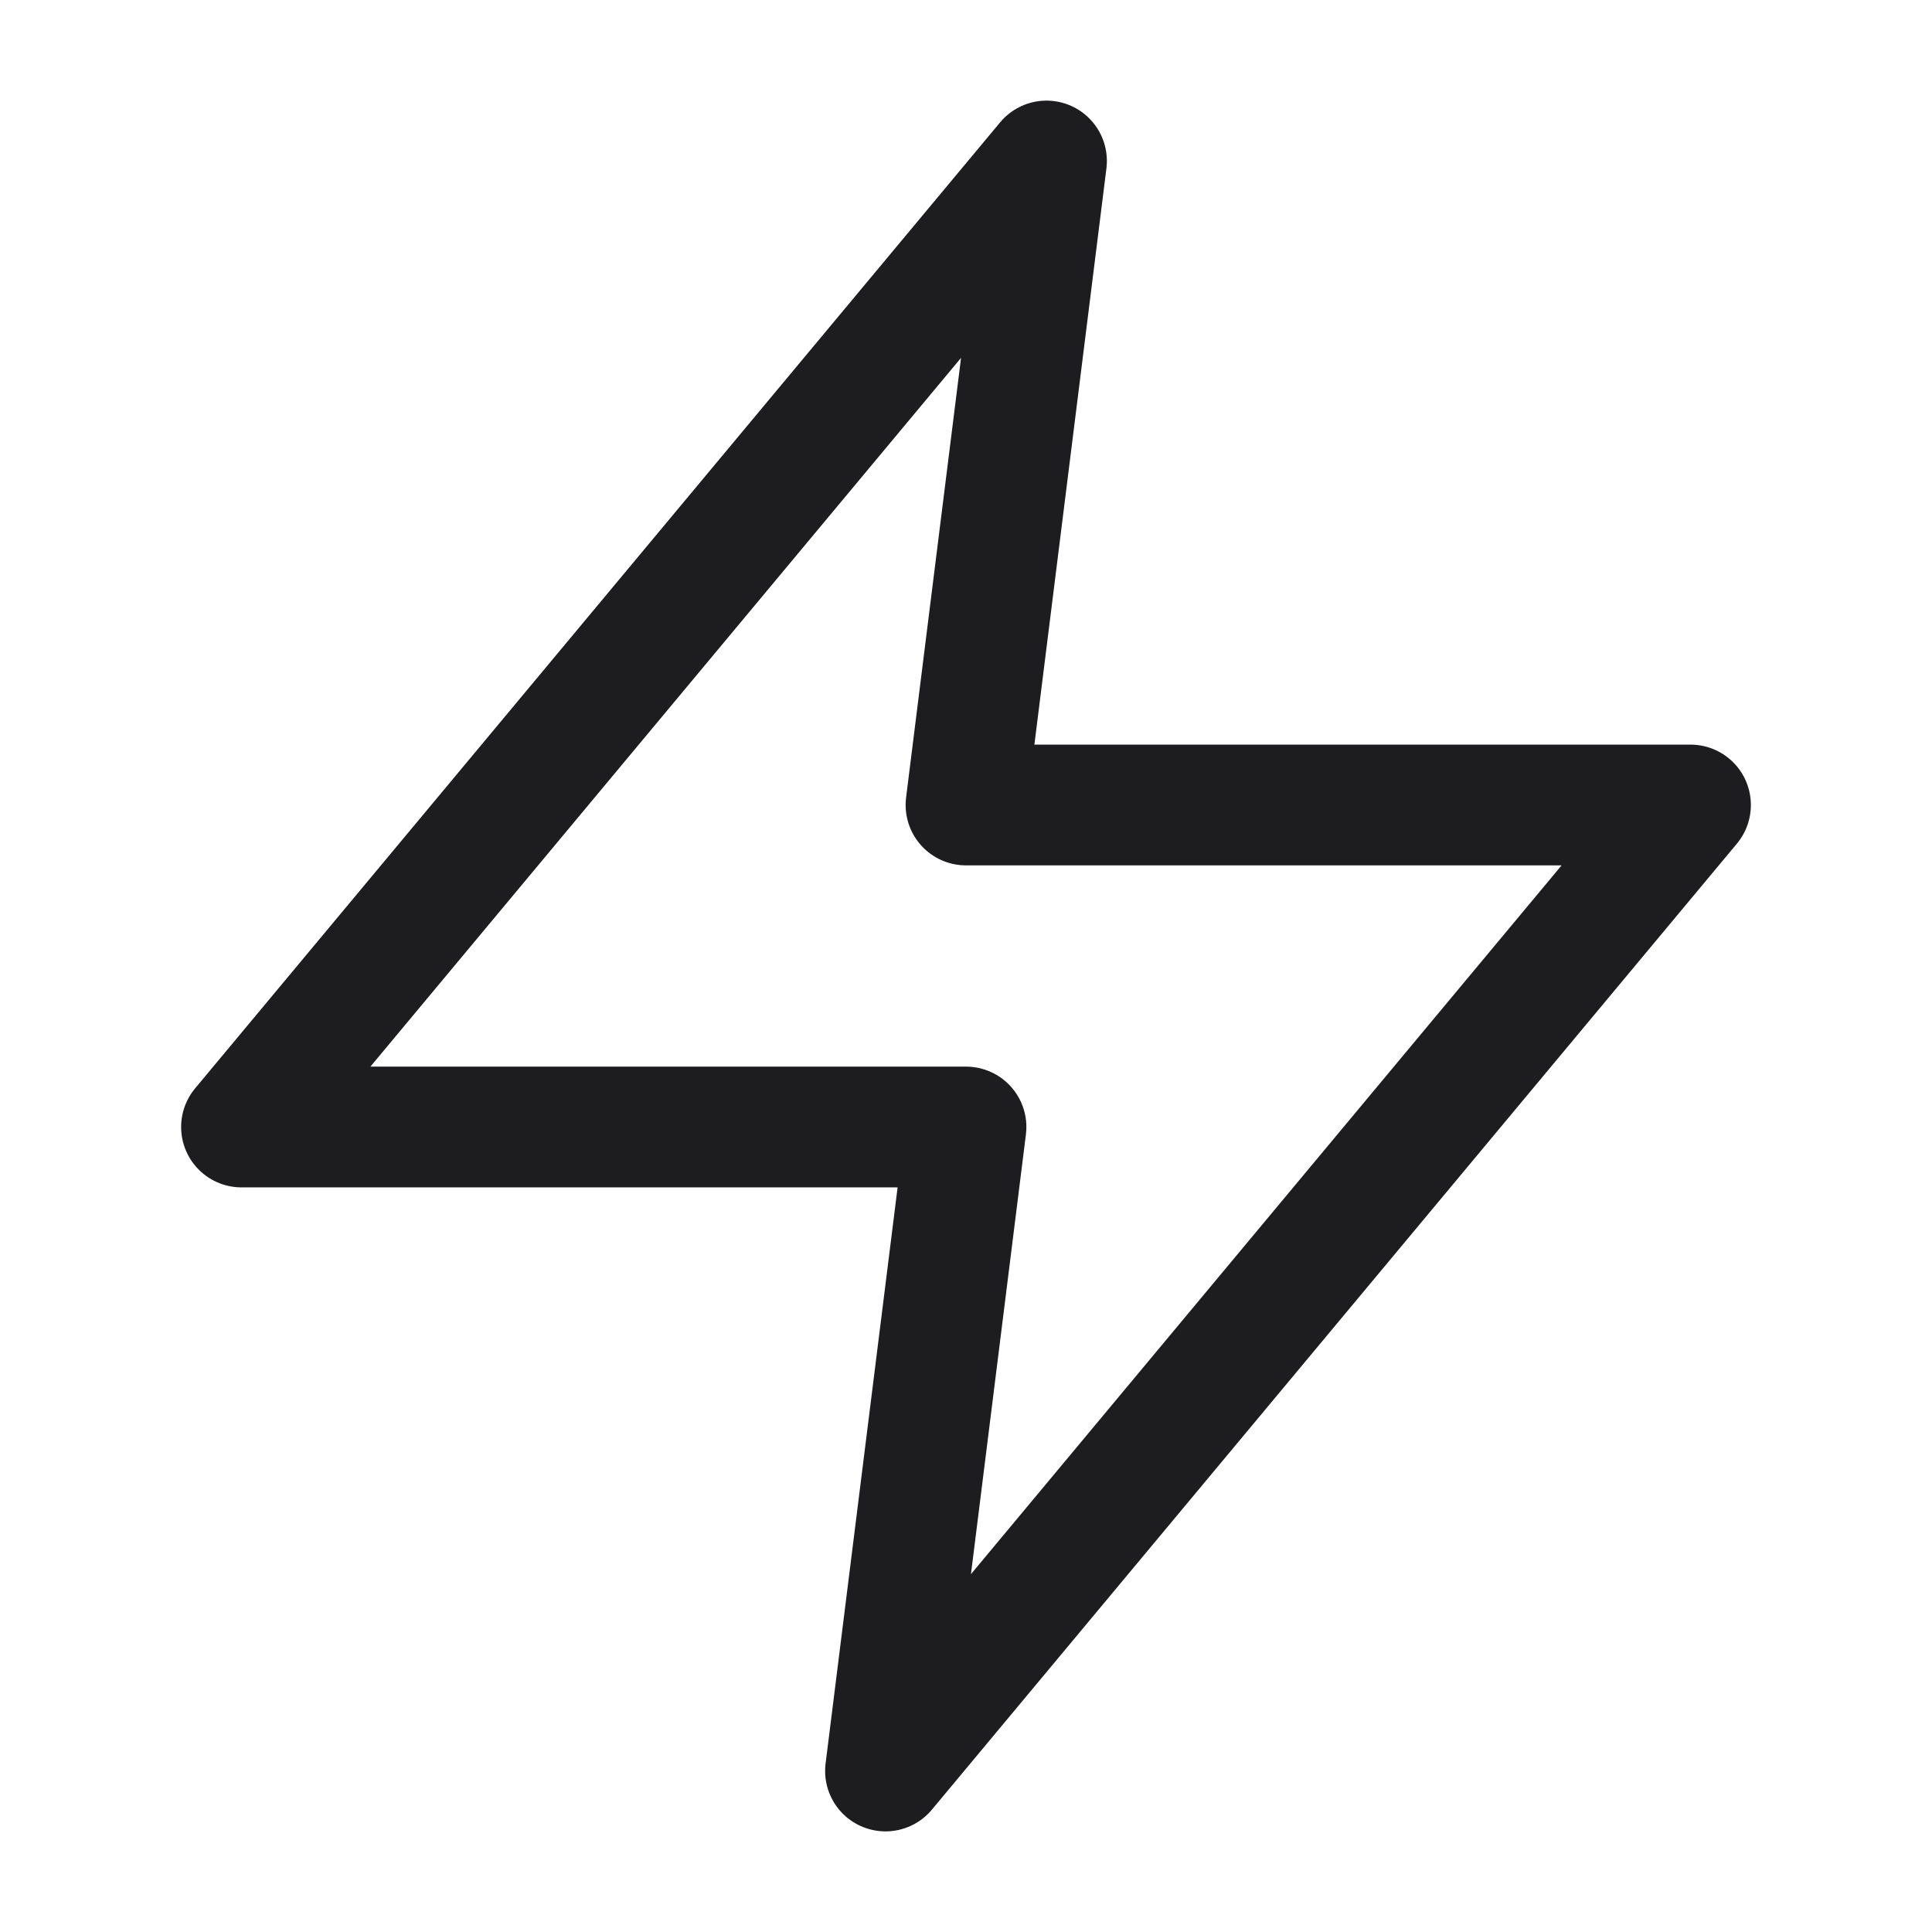 <svg width="24" height="24" viewBox="0 0 24 24" fill="none" xmlns="http://www.w3.org/2000/svg">
<path d="M13 2L3 14H12L11 22L21 10H12L13 2Z" stroke="#1D1D1F" stroke-width="1.5" stroke-linecap="round" stroke-linejoin="round"/>
</svg>
